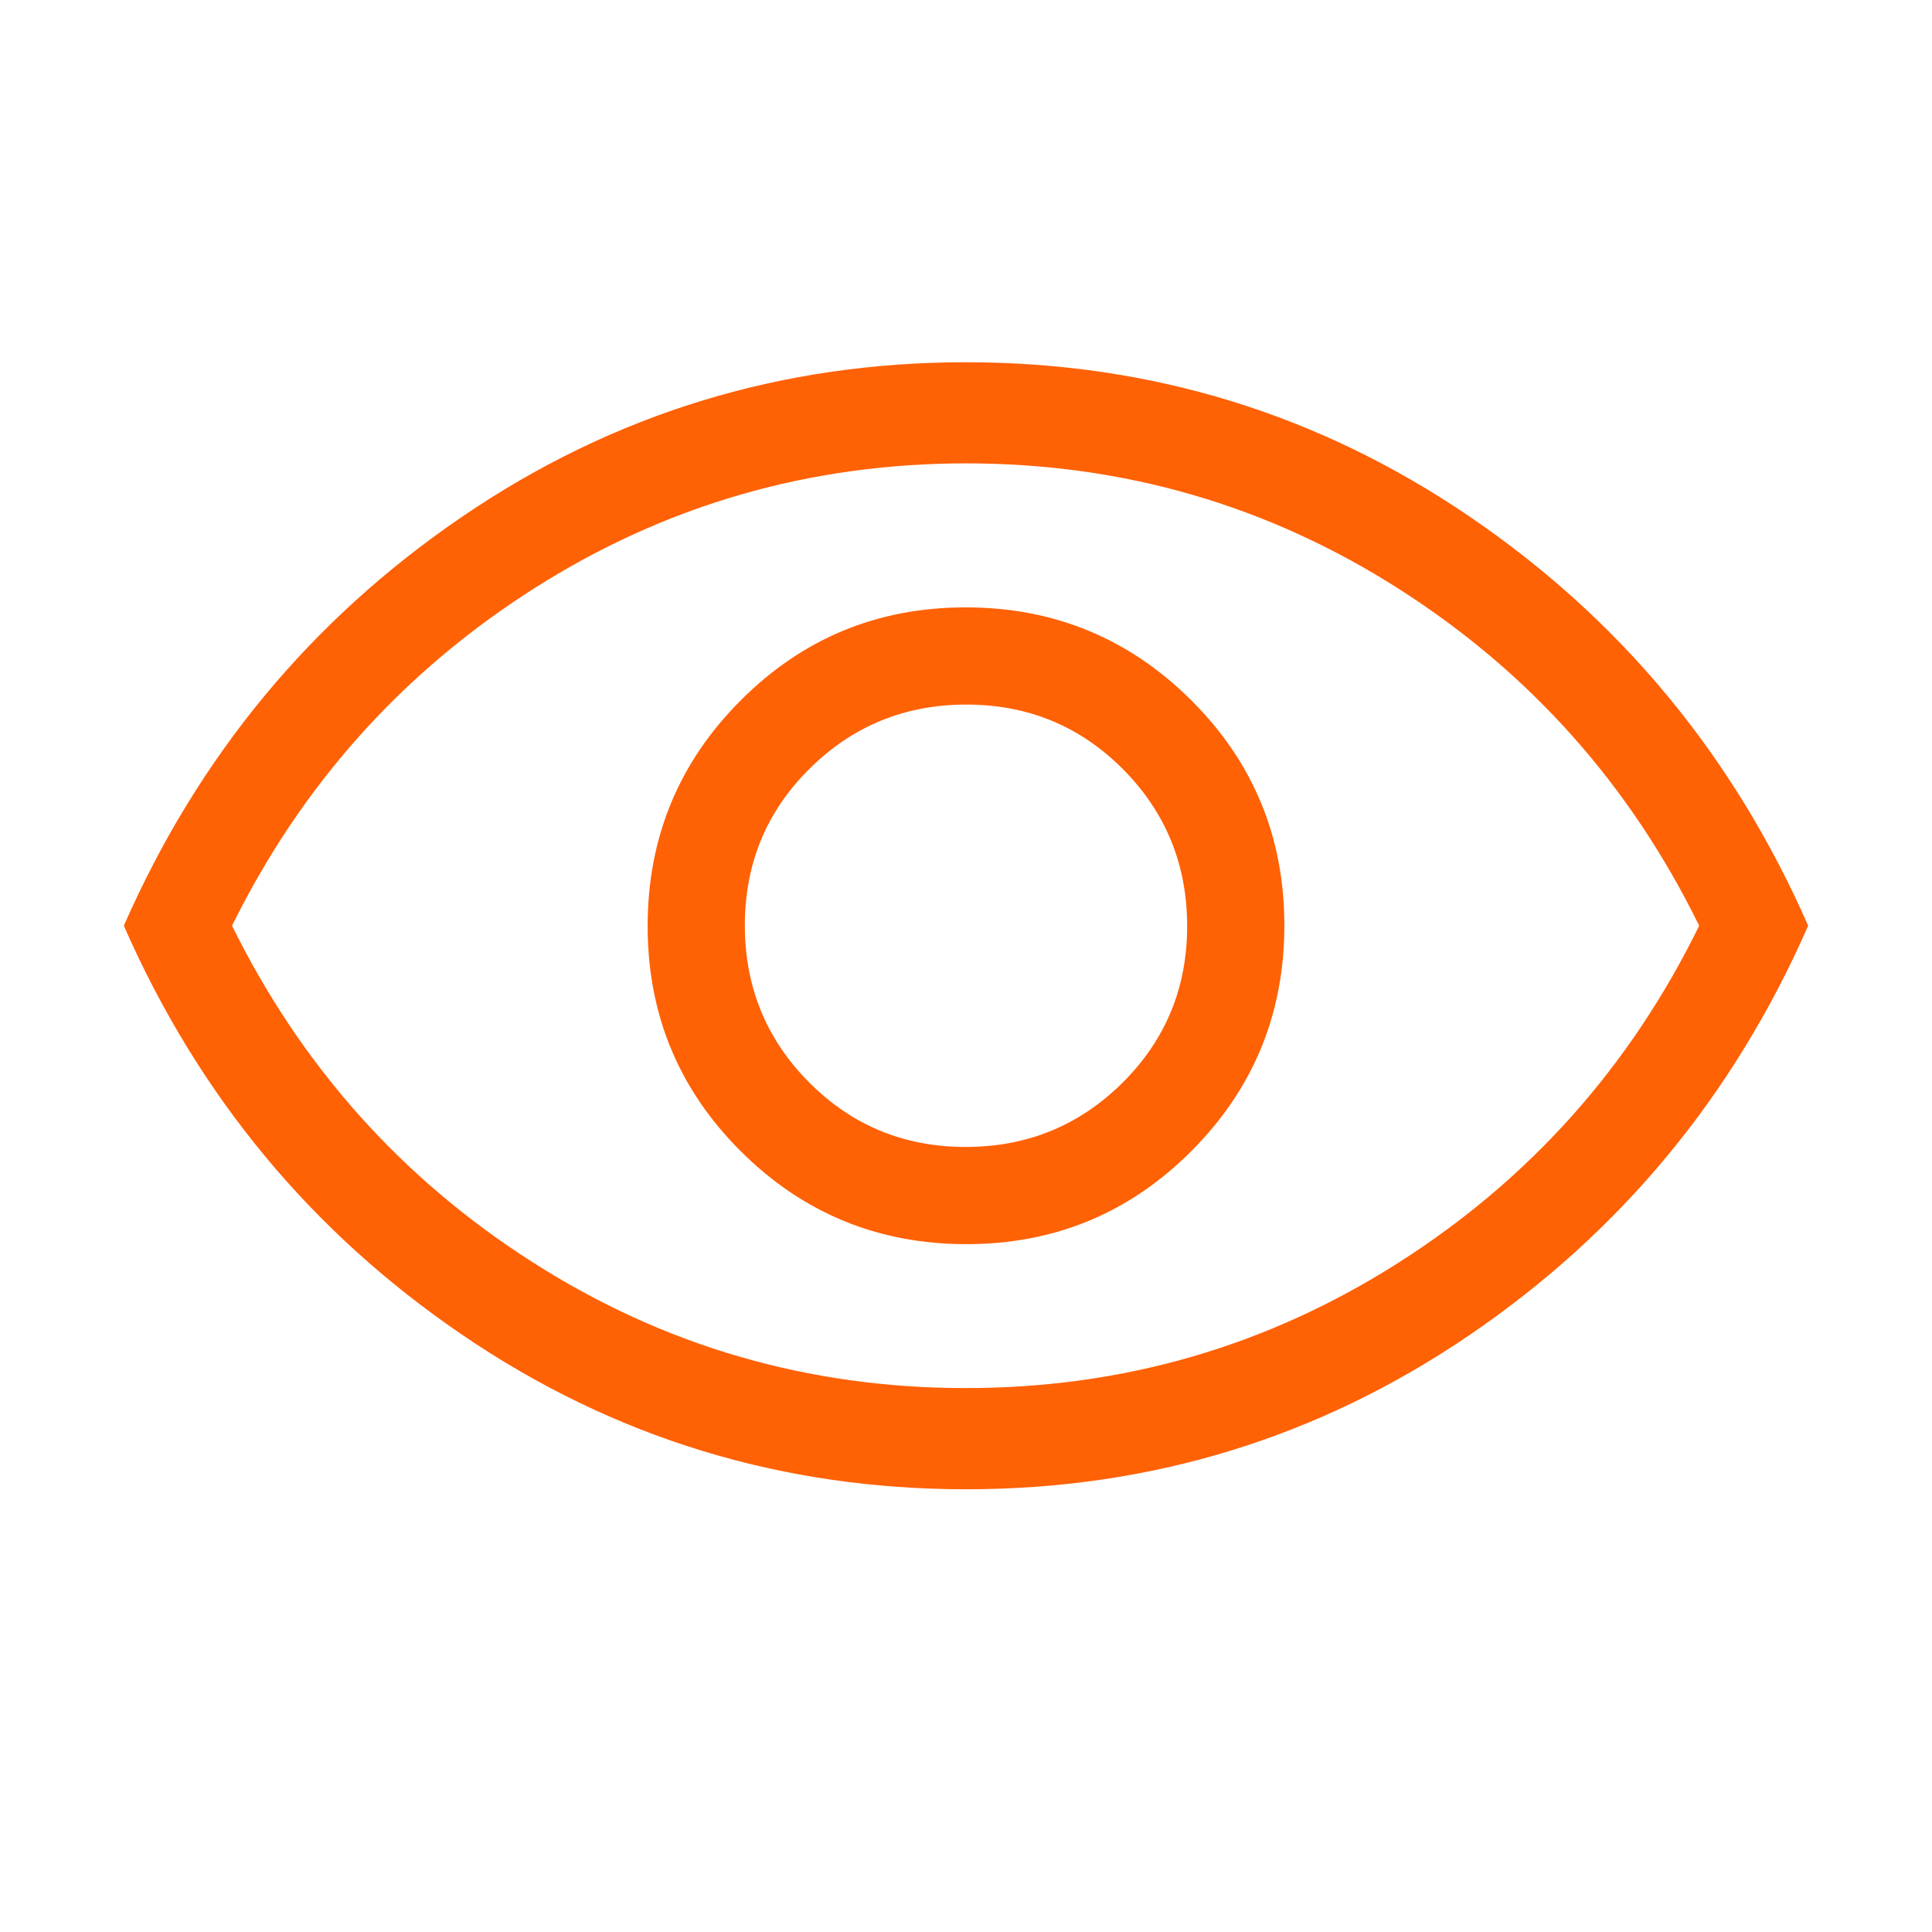 <svg width="32" height="32" viewBox="0 0 32 32" fill="none" xmlns="http://www.w3.org/2000/svg">
<mask id="mask0_480_5871" style="mask-type:alpha" maskUnits="userSpaceOnUse" x="0" y="0" width="32" height="32">
<rect width="32" height="32" fill="#D9D9D9"/>
</mask>
<g mask="url(#mask0_480_5871)">
<path d="M16.006 20.607C17.467 20.607 18.71 20.092 19.735 19.063C20.761 18.034 21.273 16.789 21.273 15.328C21.273 13.867 20.759 12.623 19.73 11.598C18.701 10.573 17.455 10.06 15.994 10.06C14.533 10.06 13.29 10.575 12.265 11.604C11.239 12.633 10.727 13.878 10.727 15.339C10.727 16.8 11.241 18.043 12.27 19.069C13.299 20.094 14.544 20.607 16.006 20.607ZM15.993 18.997C14.974 18.997 14.109 18.64 13.4 17.926C12.691 17.213 12.337 16.346 12.337 15.327C12.337 14.307 12.693 13.443 13.407 12.734C14.121 12.025 14.987 11.67 16.007 11.67C17.026 11.67 17.89 12.027 18.6 12.74C19.309 13.454 19.663 14.321 19.663 15.34C19.663 16.36 19.306 17.224 18.593 17.933C17.879 18.642 17.013 18.997 15.993 18.997ZM16.002 24.667C12.941 24.667 10.159 23.814 7.656 22.109C5.153 20.404 3.285 18.145 2.051 15.333C3.285 12.521 5.153 10.263 7.655 8.558C10.156 6.853 12.938 6 15.998 6C19.059 6 21.84 6.853 24.344 8.558C26.847 10.263 28.715 12.521 29.949 15.333C28.715 18.145 26.847 20.404 24.345 22.109C21.843 23.814 19.062 24.667 16.002 24.667ZM15.996 22.991C18.6 22.991 20.989 22.299 23.165 20.913C25.34 19.528 26.999 17.668 28.144 15.333C26.999 12.999 25.341 11.139 23.168 9.753C20.996 8.368 18.607 7.675 16.004 7.675C13.4 7.675 11.011 8.368 8.835 9.753C6.66 11.139 4.996 12.999 3.843 15.333C4.996 17.668 6.659 19.528 8.832 20.913C11.004 22.299 13.393 22.991 15.996 22.991Z" fill="#FF6105"/>
</g>
</svg>
